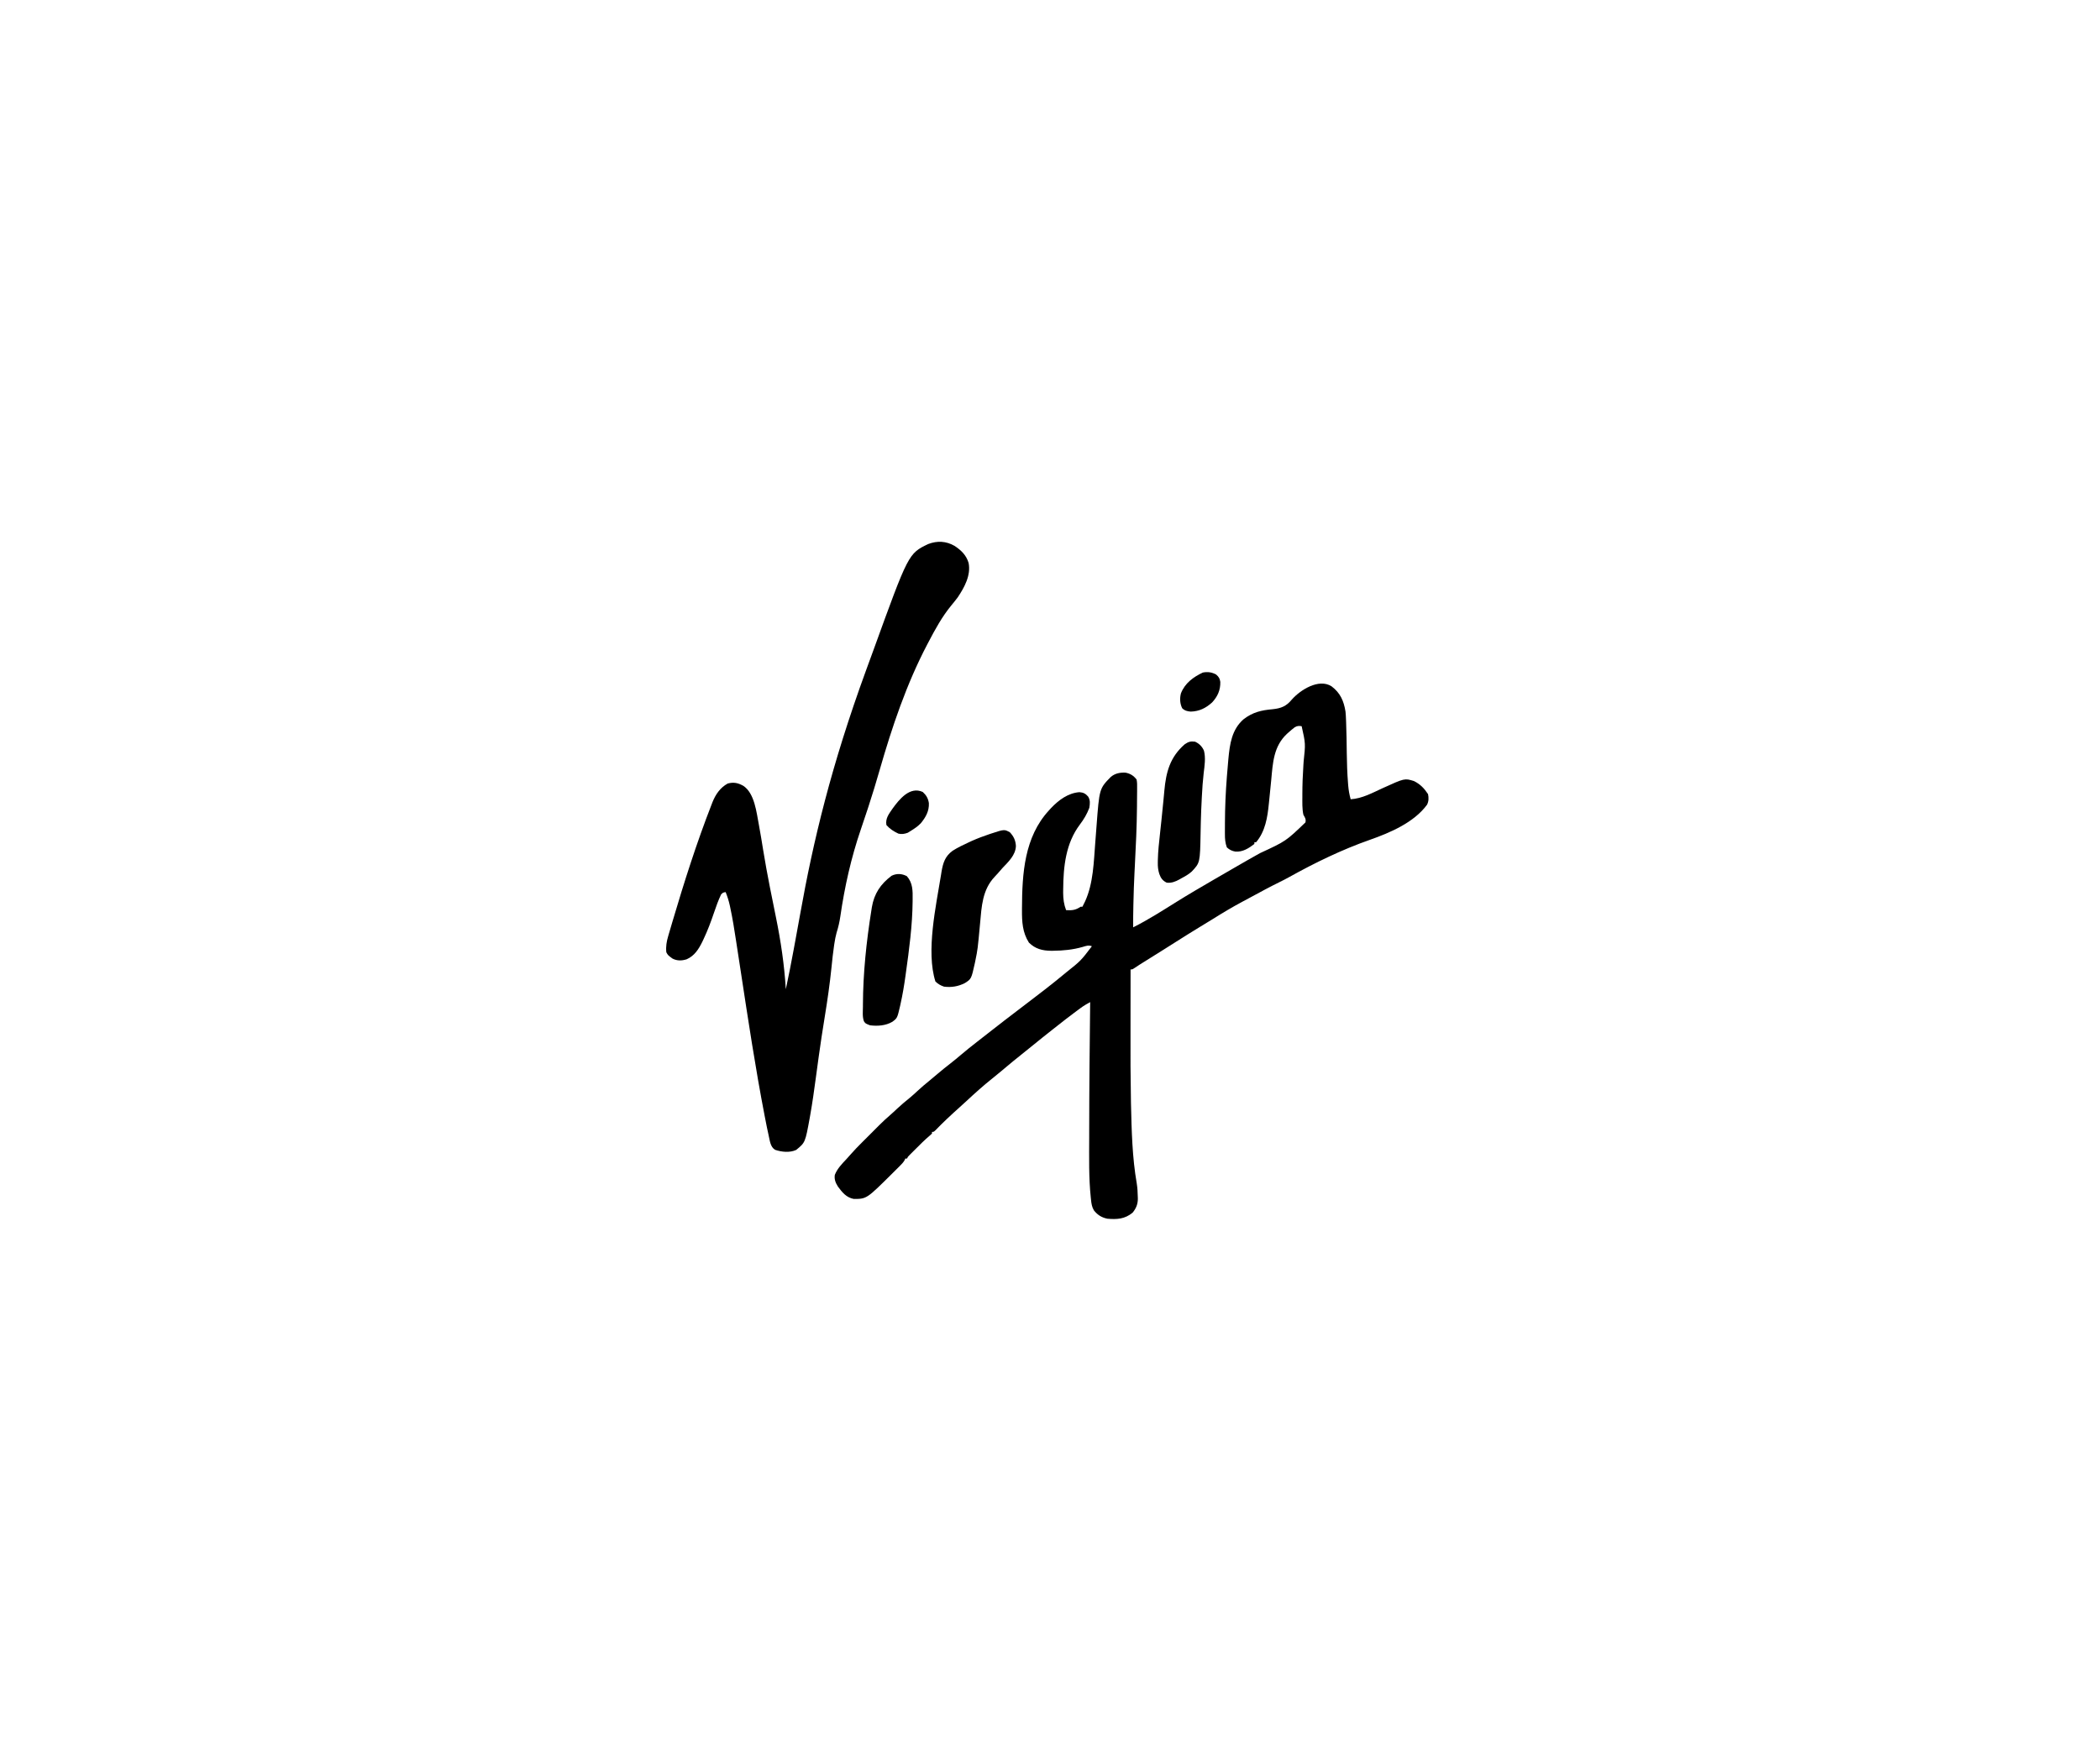 <svg width="372" height="312" viewBox="0 0 372 312" fill="none" xmlns="http://www.w3.org/2000/svg">
<path d="M235.872 121.606C237.427 122.78 238.047 124.199 238.347 126.09C238.397 126.577 238.421 127.063 238.438 127.552C238.444 127.689 238.449 127.825 238.455 127.966C238.526 129.797 238.549 131.63 238.572 133.462C238.595 135.225 238.649 136.979 238.79 138.737C238.808 138.961 238.808 138.961 238.825 139.19C238.899 140.031 239.032 140.811 239.261 141.624C241.307 141.492 243.121 140.482 244.954 139.643C248.821 137.885 248.821 137.885 250.474 138.397C251.597 138.959 252.276 139.673 252.967 140.71C253.102 141.369 253.095 141.976 252.793 142.584C250.484 145.742 246.237 147.555 242.659 148.81C237.731 150.54 232.96 152.856 228.401 155.394C227.784 155.737 227.159 156.058 226.525 156.368C224.921 157.155 223.354 158.011 221.782 158.86C221.215 159.167 220.647 159.471 220.078 159.774C218.292 160.731 216.565 161.761 214.85 162.84C214.126 163.291 213.396 163.731 212.666 164.173C211.23 165.045 209.806 165.934 208.389 166.836C207.807 167.205 207.224 167.574 206.641 167.942C206.525 168.016 206.409 168.089 206.289 168.165C205.104 168.913 203.915 169.655 202.724 170.396C201.827 170.955 201.827 170.955 200.947 171.54C200.578 171.778 200.578 171.778 200.273 171.778C200.269 174.219 200.267 176.659 200.265 179.1C200.264 180.234 200.263 181.368 200.262 182.502C200.25 188.932 200.25 188.932 200.341 195.362C200.345 195.498 200.348 195.634 200.351 195.774C200.459 200.425 200.57 205.107 201.368 209.7C201.492 210.478 201.534 211.246 201.549 212.032C201.553 212.145 201.556 212.258 201.561 212.374C201.564 213.36 201.259 214.116 200.632 214.876C199.256 216.009 197.879 216.093 196.161 215.944C195.141 215.734 194.421 215.28 193.776 214.462C193.424 213.865 193.336 213.274 193.267 212.594C193.25 212.439 193.25 212.439 193.233 212.28C192.851 208.71 192.938 205.085 192.943 201.499C192.944 201.081 192.944 200.663 192.944 200.245C192.948 192.685 193.032 185.125 193.115 177.566C192.862 177.709 192.862 177.709 192.604 177.855C192.509 177.909 192.414 177.963 192.317 178.018C191.992 178.208 191.689 178.418 191.387 178.642C191.271 178.727 191.155 178.813 191.035 178.901C190.914 178.991 190.793 179.081 190.669 179.174C190.542 179.268 190.415 179.363 190.284 179.46C189.267 180.217 188.267 180.992 187.276 181.781C187.02 181.985 186.762 182.187 186.504 182.388C185.329 183.306 184.169 184.24 183.014 185.182C182.575 185.539 182.135 185.894 181.693 186.246C180.179 187.455 178.675 188.674 177.201 189.931C176.732 190.33 176.257 190.719 175.772 191.101C174.179 192.366 172.669 193.731 171.18 195.116C170.786 195.483 170.387 195.844 169.985 196.203C168.509 197.527 167.054 198.873 165.68 200.304C165.397 200.562 165.397 200.562 165.093 200.562C165.093 200.663 165.093 200.763 165.093 200.867C164.882 201.075 164.882 201.075 164.583 201.321C163.775 202.008 163.032 202.753 162.285 203.503C162.146 203.641 162.008 203.779 161.865 203.921C161.734 204.053 161.602 204.185 161.467 204.32C161.348 204.439 161.229 204.559 161.106 204.682C160.82 204.96 160.82 204.96 160.676 205.283C160.576 205.283 160.475 205.283 160.372 205.283C160.335 205.369 160.299 205.455 160.262 205.543C160.022 205.973 159.73 206.267 159.38 206.614C159.243 206.752 159.105 206.889 158.963 207.031C158.891 207.102 158.819 207.173 158.744 207.246C158.528 207.46 158.313 207.675 158.098 207.89C153.517 212.441 153.517 212.441 151.234 212.441C149.934 212.201 149.184 211.272 148.435 210.252C148.011 209.575 147.762 208.983 147.883 208.177C148.31 207.089 149.123 206.248 149.915 205.411C150.22 205.086 150.512 204.758 150.802 204.421C151.38 203.758 151.991 203.134 152.613 202.513C152.727 202.399 152.841 202.285 152.959 202.167C153.198 201.928 153.437 201.689 153.677 201.45C154.041 201.087 154.404 200.723 154.767 200.359C155.001 200.125 155.235 199.891 155.469 199.657C155.576 199.55 155.683 199.443 155.793 199.332C156.398 198.73 157.017 198.155 157.664 197.599C158.085 197.234 158.49 196.851 158.896 196.469C159.631 195.785 160.388 195.141 161.172 194.513C161.63 194.133 162.068 193.734 162.504 193.328C163.201 192.68 163.919 192.068 164.661 191.471C165.132 191.088 165.593 190.696 166.054 190.301C166.823 189.646 167.61 189.018 168.408 188.398C169.016 187.923 169.609 187.433 170.195 186.932C171.126 186.136 172.083 185.378 173.05 184.626C173.396 184.357 173.741 184.085 174.085 183.814C176.64 181.802 179.218 179.823 181.807 177.857C184.03 176.168 186.246 174.476 188.394 172.692C188.549 172.564 188.703 172.436 188.863 172.304C191.445 170.255 191.445 170.255 193.42 167.666C192.817 167.432 192.385 167.607 191.783 167.79C190.063 168.279 188.358 168.451 186.576 168.466C186.459 168.467 186.342 168.469 186.221 168.47C184.674 168.461 183.38 168.135 182.264 167.019C181.123 165.227 181.025 163.34 181.036 161.26C181.036 161.153 181.037 161.045 181.037 160.934C181.06 154.777 181.455 148.324 185.805 143.604C185.933 143.463 186.06 143.323 186.192 143.179C187.537 141.765 189.217 140.51 191.211 140.367C191.912 140.417 192.286 140.615 192.75 141.137C193.156 141.774 193.085 142.422 192.963 143.147C192.558 144.229 191.995 145.177 191.297 146.097C188.788 149.42 188.364 153.542 188.337 157.586C188.334 157.873 188.334 157.873 188.33 158.166C188.336 159.277 188.455 160.229 188.851 161.27C189.928 161.333 190.535 161.264 191.44 160.661C191.54 160.661 191.641 160.661 191.745 160.661C191.847 160.458 191.948 160.255 192.049 160.052C192.107 159.935 192.165 159.819 192.224 159.699C193.679 156.512 193.749 152.726 194.019 149.284C194.031 149.126 194.044 148.967 194.057 148.804C194.12 148.007 194.181 147.211 194.239 146.414C194.743 139.736 194.743 139.736 196.77 137.664C197.522 137.029 198.39 136.865 199.359 136.903C200.222 137.072 200.791 137.422 201.339 138.121C201.452 138.653 201.438 139.176 201.43 139.718C201.43 139.88 201.43 140.042 201.43 140.208C201.429 140.747 201.422 141.285 201.415 141.824C201.413 142.204 201.41 142.584 201.408 142.965C201.377 146.486 201.207 150 201.025 153.516C201.01 153.814 201.01 153.814 200.994 154.118C200.984 154.313 200.974 154.509 200.964 154.71C200.874 156.48 200.816 158.251 200.778 160.023C200.775 160.149 200.772 160.274 200.769 160.404C200.74 161.708 200.722 163.011 200.73 164.316C203.412 162.97 205.949 161.339 208.493 159.752C210.601 158.438 212.746 157.188 214.893 155.94C215.031 155.86 215.168 155.78 215.309 155.698C216.006 155.293 216.705 154.889 217.403 154.486C217.839 154.234 218.275 153.982 218.71 153.729C220.202 152.865 221.696 152.005 223.203 151.168C227.785 149.051 227.785 149.051 231.251 145.721C231.373 145.126 231.177 144.886 230.885 144.365C230.654 143.297 230.703 142.206 230.704 141.119C230.704 141.006 230.703 140.893 230.703 140.777C230.704 139.046 230.769 137.325 230.885 135.599C230.892 135.493 230.899 135.387 230.906 135.278C230.913 135.173 230.92 135.069 230.927 134.961C231.27 131.753 231.27 131.753 230.58 128.679C230.093 128.591 229.77 128.616 229.343 128.873C228.98 129.15 228.637 129.441 228.296 129.745C228.188 129.84 228.08 129.935 227.969 130.033C225.596 132.261 225.473 135.172 225.187 138.231C225.079 139.39 224.963 140.548 224.84 141.705C224.815 141.939 224.791 142.172 224.768 142.406C224.529 144.831 224.14 147.314 222.508 149.239C222.408 149.239 222.307 149.239 222.204 149.239C222.204 149.339 222.204 149.44 222.204 149.543C221.202 150.311 220.144 150.988 218.844 150.895C218.223 150.789 217.803 150.58 217.33 150.152C217.036 149.353 216.981 148.636 216.985 147.798C216.985 147.675 216.984 147.552 216.984 147.426C216.983 147.024 216.985 146.623 216.988 146.221C216.988 146.083 216.988 145.944 216.989 145.802C216.999 143.081 217.115 140.376 217.33 137.664C217.339 137.556 217.347 137.448 217.356 137.337C217.416 136.573 217.481 135.81 217.549 135.046C217.566 134.853 217.583 134.66 217.6 134.46C217.849 131.828 218.202 129.25 220.307 127.429C221.935 126.188 223.434 125.844 225.441 125.667C226.931 125.513 227.865 125.138 228.819 123.976C230.317 122.263 233.601 120.161 235.872 121.606Z" fill="black"/>
<path d="M169.105 96.732C170.274 97.509 171.167 98.365 171.582 99.746C172.015 101.935 170.845 104.069 169.662 105.834C169.298 106.327 168.912 106.8 168.522 107.272C166.886 109.26 165.675 111.479 164.484 113.754C164.41 113.894 164.336 114.035 164.259 114.18C160.57 121.216 158.02 128.805 155.83 136.42C155.209 138.579 154.561 140.726 153.861 142.861C153.82 142.987 153.779 143.112 153.737 143.241C153.329 144.485 152.915 145.725 152.49 146.963C150.763 152.009 149.625 157.11 148.858 162.387C148.708 163.391 148.496 164.322 148.188 165.289C148.017 165.909 147.907 166.522 147.809 167.156C147.79 167.283 147.77 167.409 147.75 167.539C147.557 168.816 147.427 170.097 147.298 171.382C146.997 174.34 146.572 177.27 146.093 180.204C145.718 182.502 145.365 184.801 145.047 187.108C145.03 187.229 145.013 187.35 144.996 187.475C144.831 188.67 144.669 189.865 144.508 191.061C144.215 193.248 143.908 195.428 143.523 197.601C143.477 197.858 143.477 197.858 143.431 198.12C142.641 202.45 142.641 202.45 141.031 203.76C139.898 204.28 138.45 204.13 137.29 203.732C136.439 203.201 136.373 202.084 136.157 201.171C135.933 200.189 135.739 199.201 135.548 198.211C135.519 198.064 135.491 197.918 135.461 197.767C133.818 189.286 132.536 180.738 131.232 172.2C131.026 170.854 130.82 169.508 130.612 168.162C130.532 167.643 130.452 167.123 130.373 166.603C130.08 164.673 129.774 162.751 129.364 160.842C129.335 160.702 129.305 160.562 129.274 160.418C129.093 159.603 128.853 158.846 128.542 158.072C128.063 158.155 128.063 158.155 127.734 158.493C127.243 159.531 126.86 160.592 126.494 161.68C125.946 163.299 125.356 164.884 124.621 166.429C124.556 166.566 124.492 166.703 124.425 166.845C123.769 168.181 123.029 169.367 121.631 169.979C120.76 170.25 119.939 170.273 119.119 169.846C118.316 169.252 118.316 169.252 118.034 168.732C117.928 167.735 118.079 166.829 118.365 165.877C118.401 165.752 118.437 165.627 118.474 165.497C118.595 165.081 118.719 164.665 118.843 164.249C118.931 163.95 119.019 163.65 119.107 163.35C121.174 156.366 123.389 149.374 126.039 142.585C126.095 142.439 126.151 142.292 126.209 142.141C126.769 140.753 127.57 139.572 128.904 138.835C129.98 138.553 130.735 138.717 131.692 139.252C133.688 140.603 134.002 143.955 134.431 146.149C134.712 147.648 134.951 149.154 135.196 150.658C135.55 152.823 135.942 154.978 136.366 157.129C136.395 157.274 136.423 157.418 136.453 157.567C136.778 159.214 137.111 160.859 137.447 162.504C138.318 166.772 138.934 170.927 139.203 175.281C139.704 172.93 140.17 170.575 140.603 168.211C140.701 167.676 140.8 167.141 140.899 166.606C141.175 165.111 141.45 163.616 141.717 162.12C144.059 148.957 147.268 135.606 153.423 118.753C153.858 117.577 154.288 116.399 154.715 115.221C160.923 98.09 160.923 98.09 164.417 96.401C166.044 95.786 167.598 95.865 169.105 96.732Z" fill="black"/>
<path d="M178.905 147.487C179.578 148.215 179.901 148.907 179.962 149.905C179.891 151.548 178.647 152.673 177.582 153.807C177.313 154.111 177.047 154.417 176.782 154.724C176.597 154.934 176.406 155.14 176.211 155.342C174.001 157.673 173.888 160.615 173.61 163.653C173.191 168.202 173.191 168.202 172.775 170.236C172.747 170.375 172.719 170.513 172.689 170.656C172.065 173.461 172.065 173.461 170.92 174.192C169.746 174.79 168.537 174.992 167.226 174.824C166.632 174.624 166.15 174.358 165.703 173.91C164.005 168.57 165.82 160.471 166.693 155.035C166.722 154.852 166.75 154.669 166.78 154.481C167.055 152.883 167.403 151.742 168.734 150.757C169.662 150.166 170.644 149.696 171.642 149.238C171.819 149.157 171.995 149.075 172.177 148.991C173.174 148.547 174.187 148.169 175.221 147.82C175.394 147.762 175.394 147.762 175.569 147.703C177.914 146.934 177.914 146.934 178.905 147.487Z" fill="black"/>
<path d="M160.648 155.254C161.705 156.462 161.688 157.837 161.666 159.366C161.665 159.481 161.664 159.596 161.664 159.715C161.625 164.002 161.05 168.252 160.457 172.492C160.436 172.645 160.415 172.799 160.393 172.957C160.163 174.609 159.893 176.244 159.529 177.873C159.498 178.01 159.468 178.147 159.437 178.288C158.944 180.405 158.944 180.405 158.063 181.058C156.874 181.747 155.471 181.84 154.128 181.677C153.309 181.361 153.309 181.361 153.039 180.96C152.739 180.151 152.857 179.219 152.862 178.365C152.862 178.252 152.862 178.139 152.862 178.022C152.882 172.449 153.476 166.817 154.356 161.317C154.385 161.132 154.414 160.946 154.443 160.755C154.85 158.345 155.979 156.655 157.935 155.178C158.836 154.737 159.77 154.786 160.648 155.254Z" fill="black"/>
<path d="M211.696 131.42C212.431 131.753 212.951 132.276 213.272 133.014C213.601 134.29 213.383 135.675 213.226 136.967C213.067 138.334 212.974 139.698 212.905 141.072C212.899 141.19 212.892 141.309 212.886 141.431C212.813 142.805 212.754 144.178 212.72 145.554C212.717 145.675 212.714 145.797 212.711 145.922C212.697 146.499 212.684 147.075 212.675 147.652C212.577 152.872 212.577 152.872 211.1 154.44C210.54 154.936 209.917 155.286 209.259 155.635C209.154 155.696 209.048 155.758 208.939 155.821C208.226 156.218 207.497 156.503 206.67 156.397C205.955 156.053 205.624 155.593 205.365 154.858C205.138 154.157 205.081 153.534 205.097 152.801C205.099 152.677 205.1 152.554 205.102 152.427C205.136 150.836 205.316 149.258 205.49 147.678C205.525 147.35 205.56 147.023 205.595 146.696C205.648 146.199 205.701 145.701 205.755 145.204C205.869 144.148 205.974 143.092 206.074 142.035C206.112 141.639 206.15 141.242 206.188 140.846C206.211 140.602 206.233 140.357 206.255 140.112C206.555 136.777 207.273 134.14 209.869 131.877C210.516 131.436 210.905 131.311 211.696 131.42Z" fill="black"/>
<path d="M163.456 140.329C164.082 140.898 164.41 141.456 164.543 142.298C164.609 143.715 163.997 144.79 163.123 145.866C162.578 146.433 161.953 146.849 161.286 147.259C161.129 147.356 160.972 147.453 160.81 147.554C160.233 147.767 159.753 147.847 159.154 147.715C158.341 147.337 157.613 146.872 157.022 146.192C156.815 145.02 157.461 144.229 158.091 143.305C159.279 141.653 161.171 139.274 163.456 140.329Z" fill="black"/>
<path d="M215.417 119.512C215.894 119.919 216.075 120.208 216.169 120.827C216.204 122.266 215.697 123.411 214.718 124.465C213.601 125.473 212.45 126.045 210.934 126.089C210.33 126.04 209.869 125.933 209.421 125.499C209.009 124.676 208.965 123.741 209.195 122.855C209.899 121.05 211.381 119.965 213.076 119.169C213.938 119.004 214.641 119.103 215.417 119.512Z" fill="black"/>
</svg>
